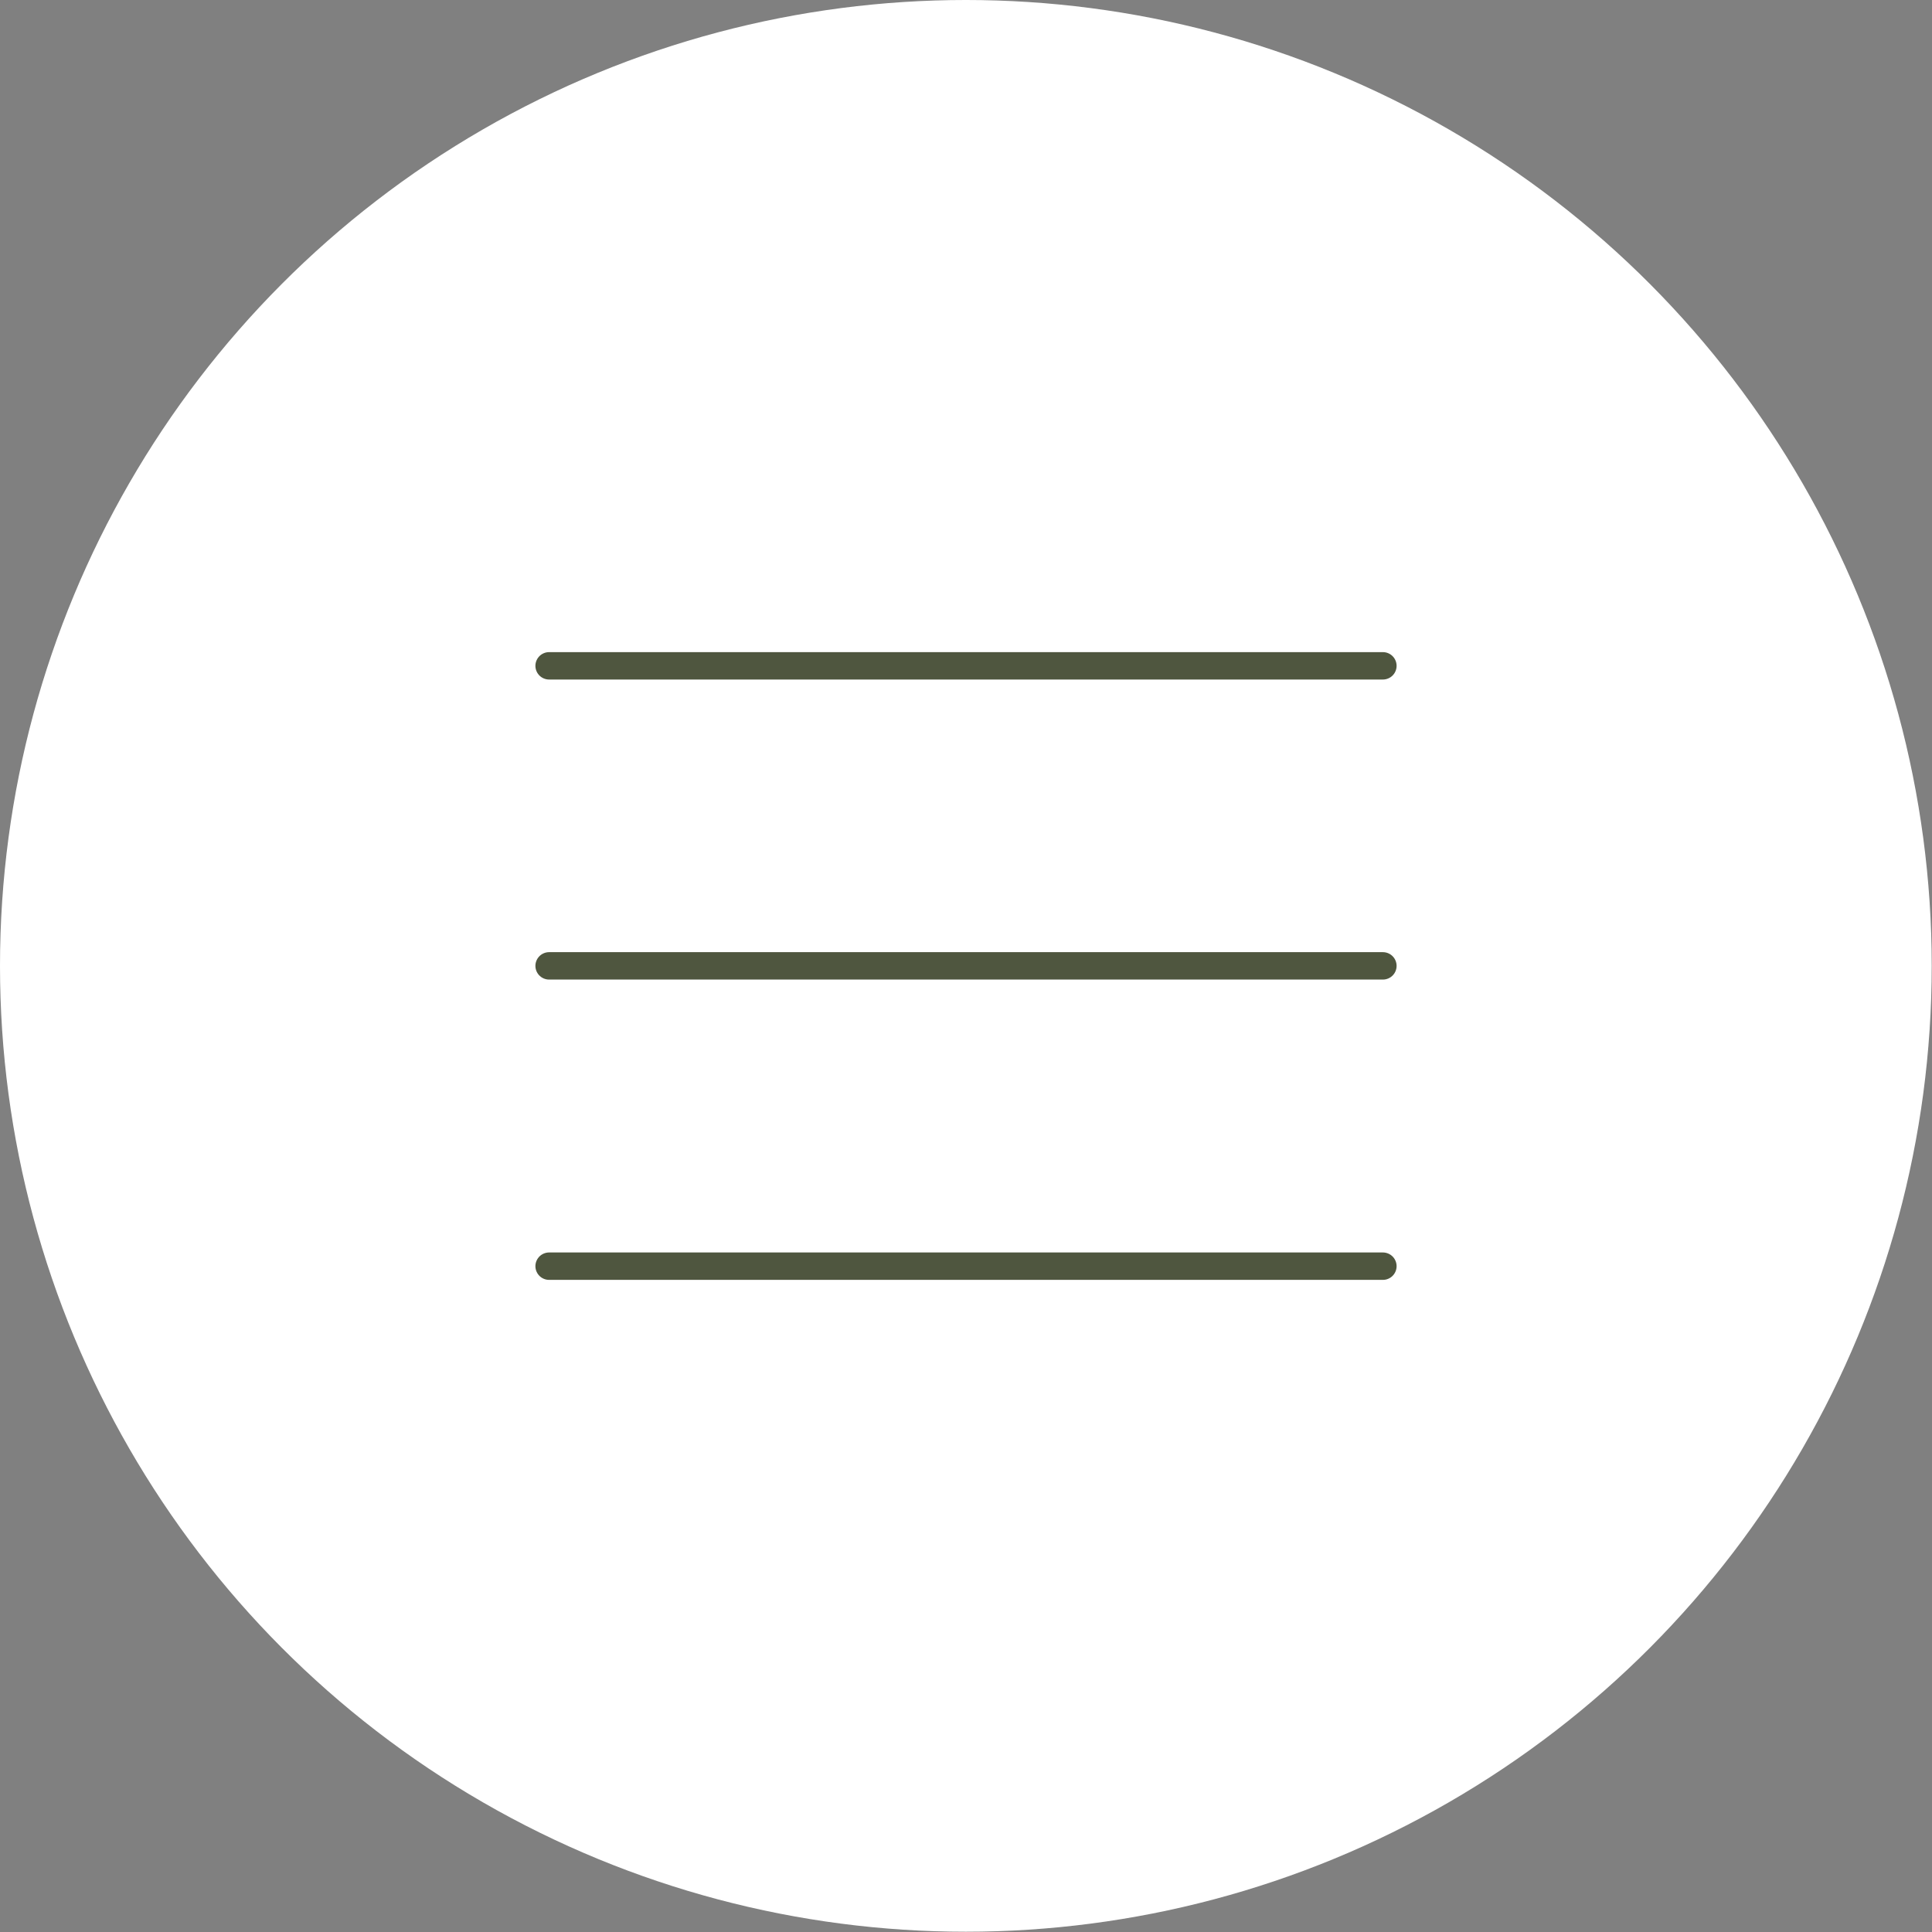 <?xml version="1.0" encoding="UTF-8"?>
<svg id="_圖層_2" data-name="圖層 2" xmlns="http://www.w3.org/2000/svg" viewBox="0 0 70.51 70.51">
  <rect x="0" y="0" width="70.51" height="70.51" fill="#808080" stroke="none"/>
  <defs>
    <style>
      .cls-1 {
        fill: none;
        stroke: #4f563f;
        stroke-linecap: round;
        stroke-linejoin: round;
      }

      .cls-2 {
        fill: #fff;
      }
    </style>
  </defs>
  <g id="_圖層_6" data-name="圖層 6">
    <g>
      <circle class="cls-2" cx="35.25" cy="35.25" r="35.25"/>
      <g>
        <line class="cls-1" x1="20.04" y1="24.3" x2="50.47" y2="24.3"/>
        <line class="cls-1" x1="20.04" y1="35.25" x2="50.47" y2="35.25"/>
        <line class="cls-1" x1="20.04" y1="46.21" x2="50.47" y2="46.21"/>
      </g>
    </g>
  </g>
</svg>